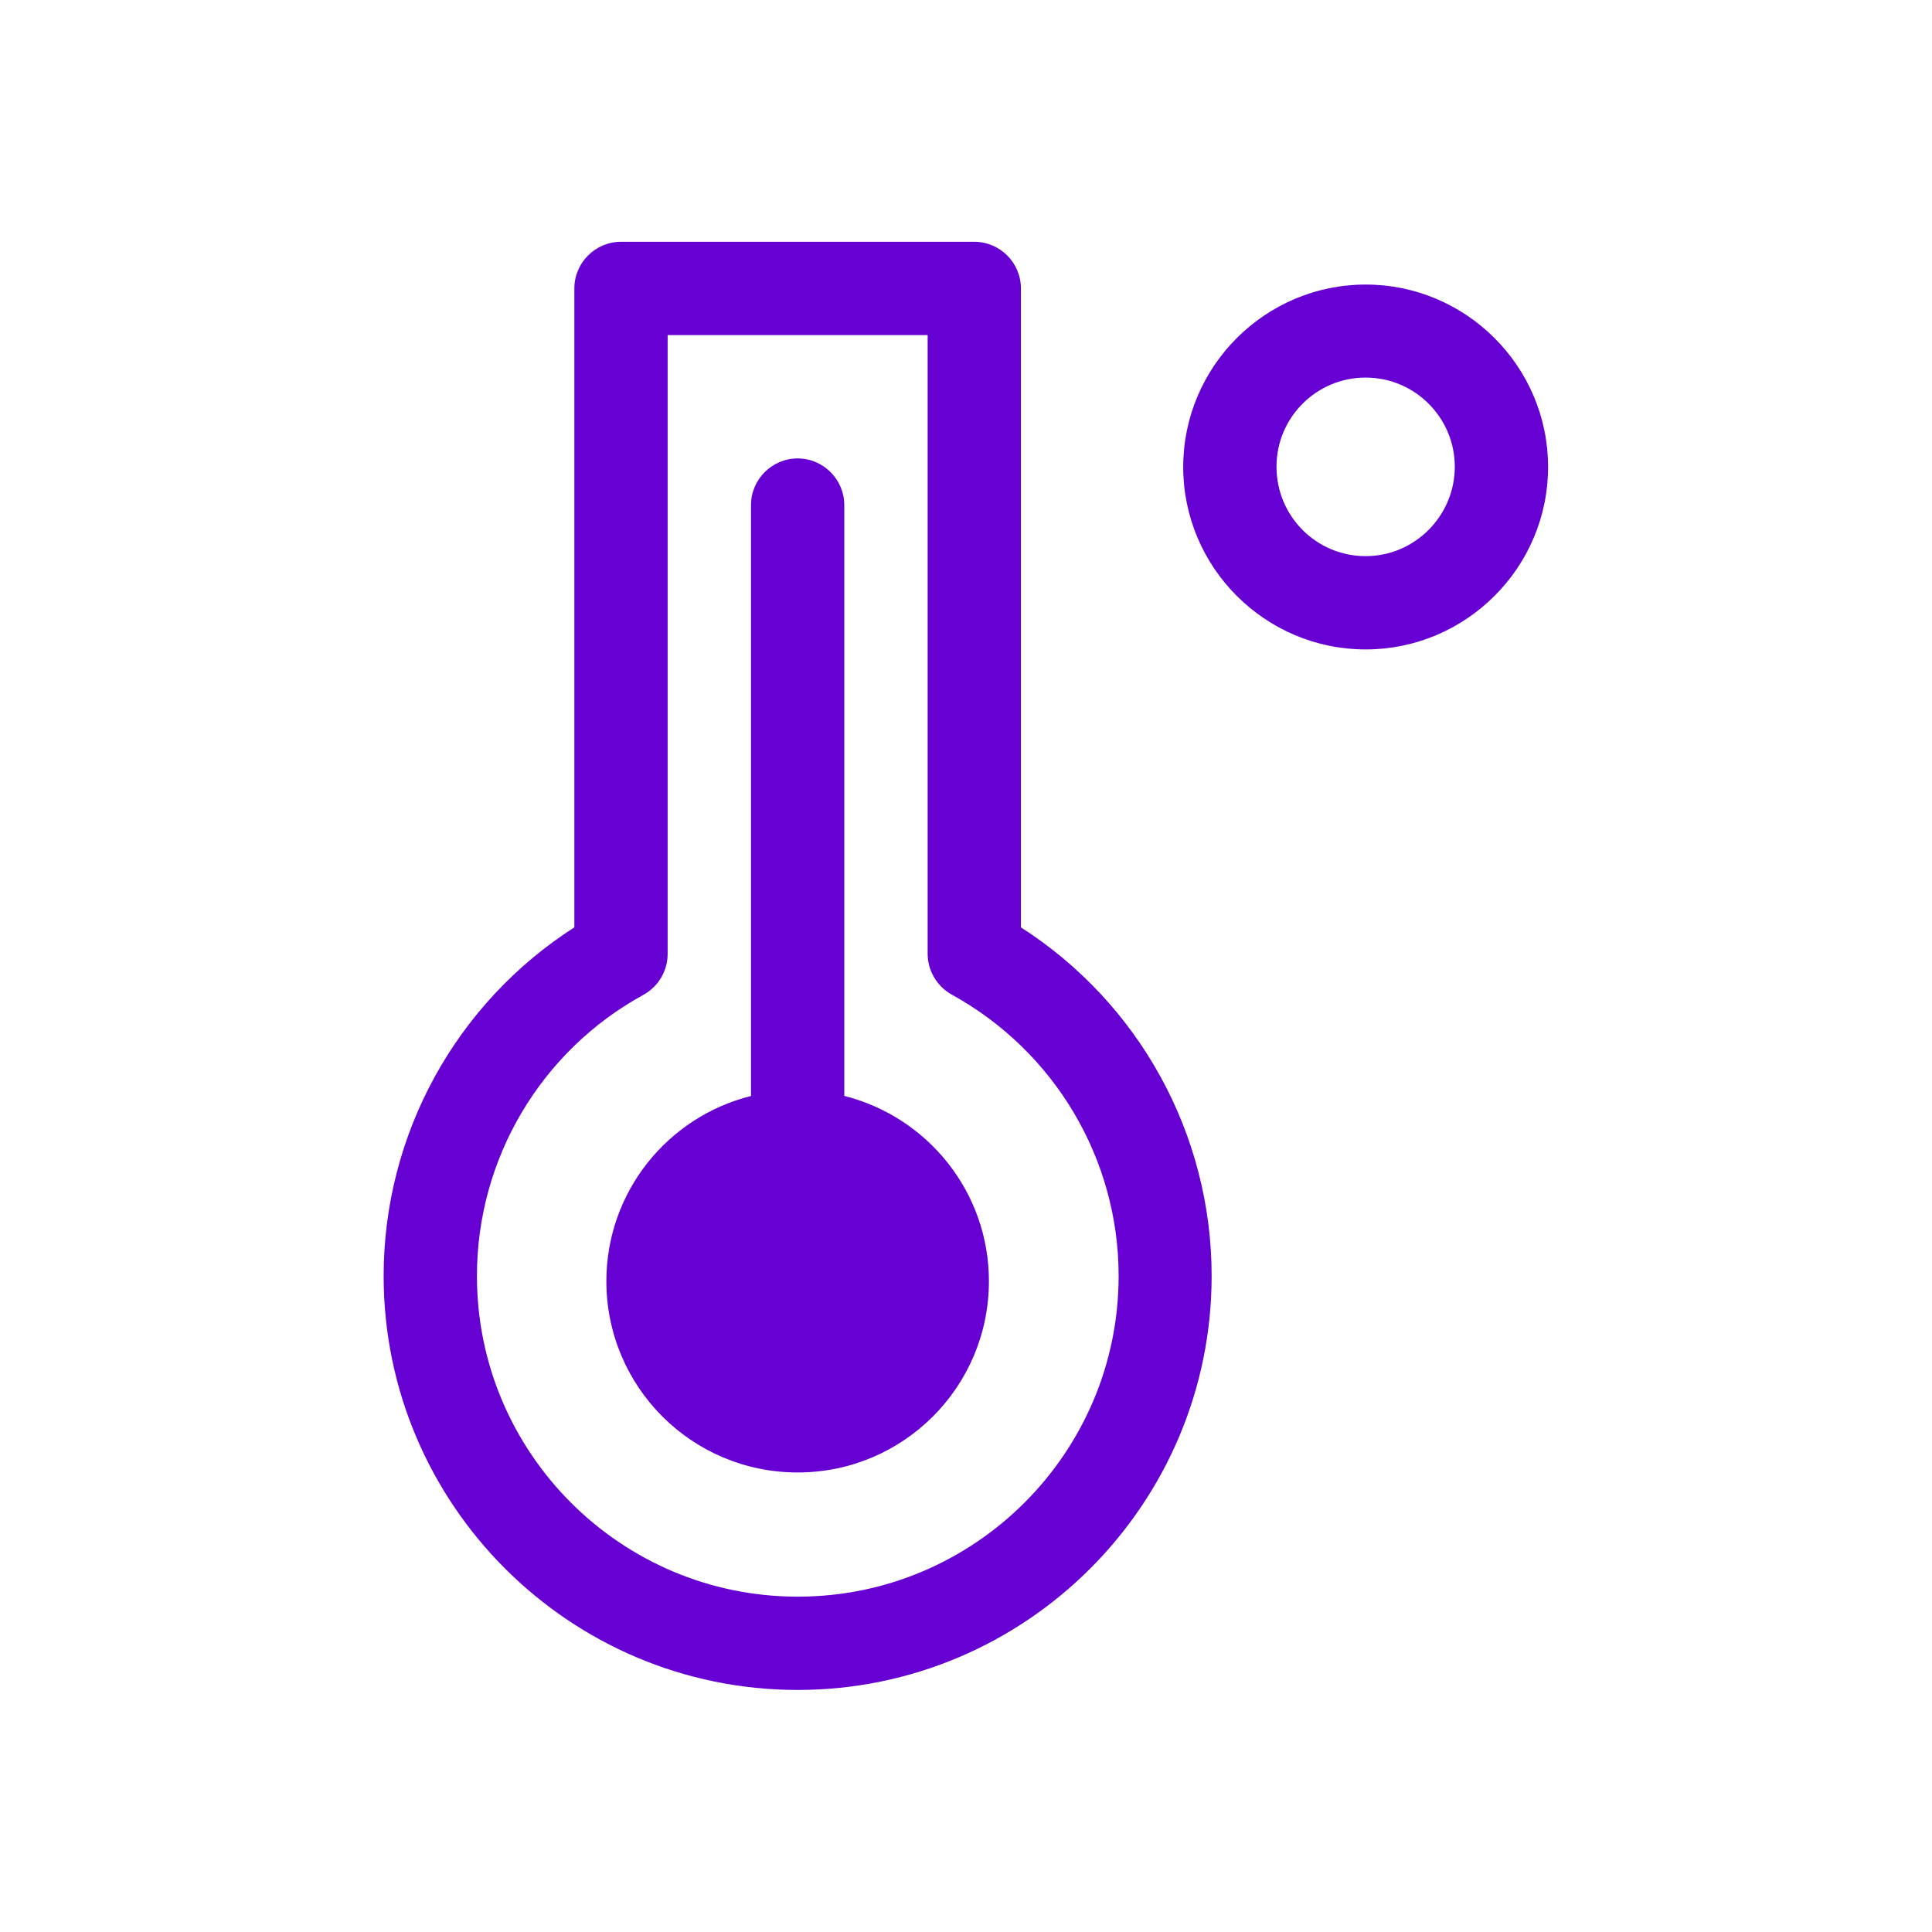 <?xml version="1.0" encoding="UTF-8"?>
<svg id="Layer_1" data-name="Layer 1" xmlns="http://www.w3.org/2000/svg" viewBox="0 0 70 70">
  <defs>
    <style>
      .cls-1 {
        fill: #6700d3;
      }
    </style>
  </defs>
  <path class="cls-1" d="M36.99,33.6V10.45c0-.93-.76-1.69-1.69-1.69h-12.8c-.93,0-1.69.76-1.69,1.69v23.15c-4.29,2.75-6.91,7.5-6.91,12.63,0,8.27,6.73,15,15,15s15-6.73,15-15c0-5.13-2.62-9.88-6.91-12.63ZM28.9,57.85c-6.41,0-11.62-5.21-11.62-11.62,0-4.24,2.31-8.15,6.04-10.19.54-.3.87-.87.87-1.48V12.14h9.42v22.42c0,.61.34,1.18.88,1.48,3.72,2.05,6.04,5.95,6.04,10.19,0,6.41-5.22,11.62-11.62,11.62Z"/>
  <path class="cls-1" d="M49.48,10.31c-3.64,0-6.61,2.97-6.61,6.61s2.97,6.61,6.61,6.61,6.61-2.97,6.61-6.61-2.97-6.61-6.61-6.61ZM49.48,20.15c-1.79,0-3.23-1.45-3.23-3.24s1.45-3.23,3.23-3.23,3.23,1.45,3.23,3.23-1.45,3.24-3.23,3.24Z"/>
  <path class="cls-1" d="M30.59,39.71v-21.41c0-.93-.76-1.69-1.69-1.69s-1.69.76-1.69,1.69v21.41c-3.01.75-5.24,3.47-5.24,6.71,0,3.83,3.1,6.93,6.93,6.93s6.93-3.1,6.93-6.93c0-3.24-2.23-5.95-5.23-6.71Z"/>
</svg>
